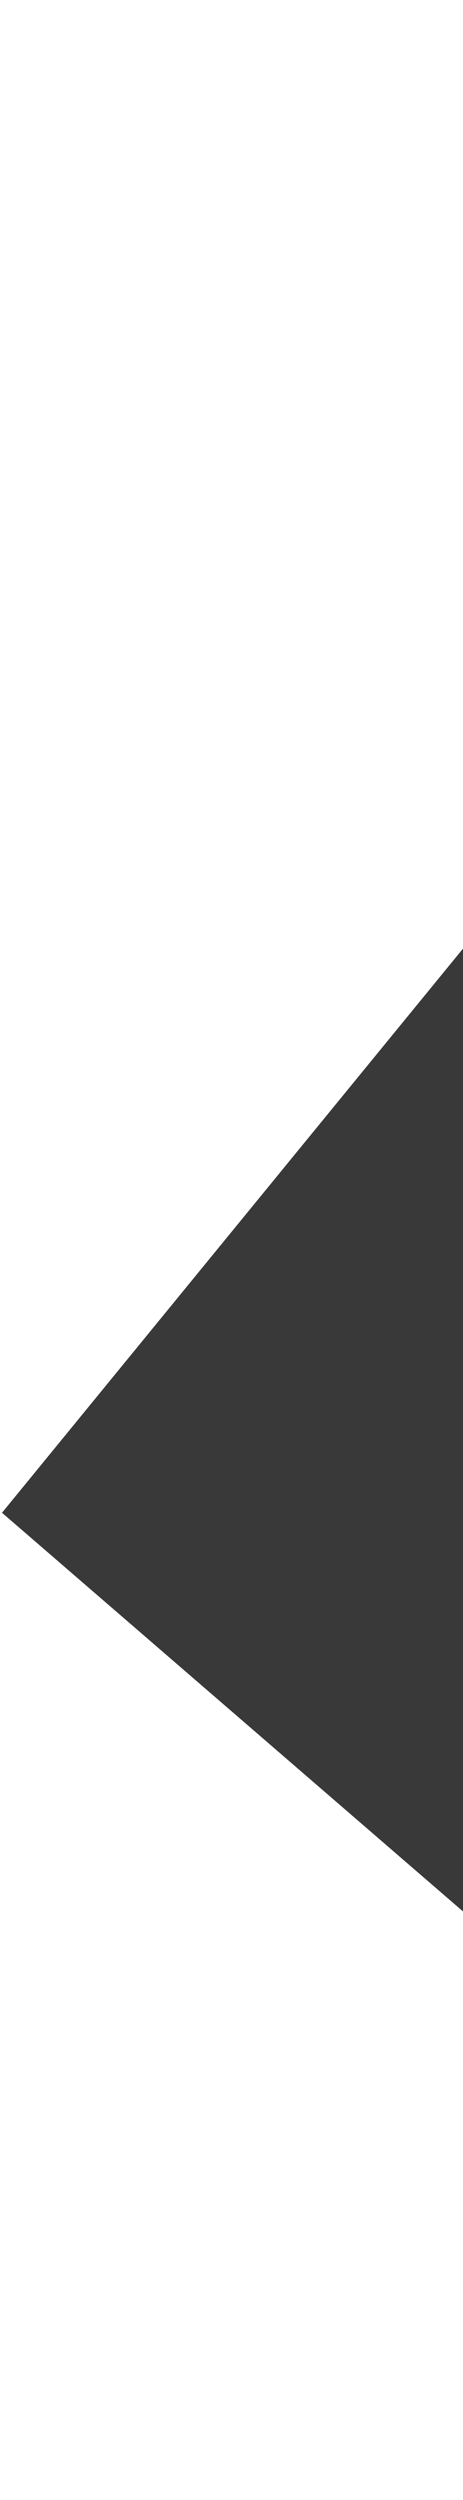 <?xml version="1.0" encoding="UTF-8"?> <svg xmlns="http://www.w3.org/2000/svg" width="173" height="933" viewBox="0 0 173 933" fill="none"> <path d="M426.945 932.713L0.745 564.576L462.658 -0L570.398 93.061L426.945 932.713Z" fill="#393939"></path> </svg> 